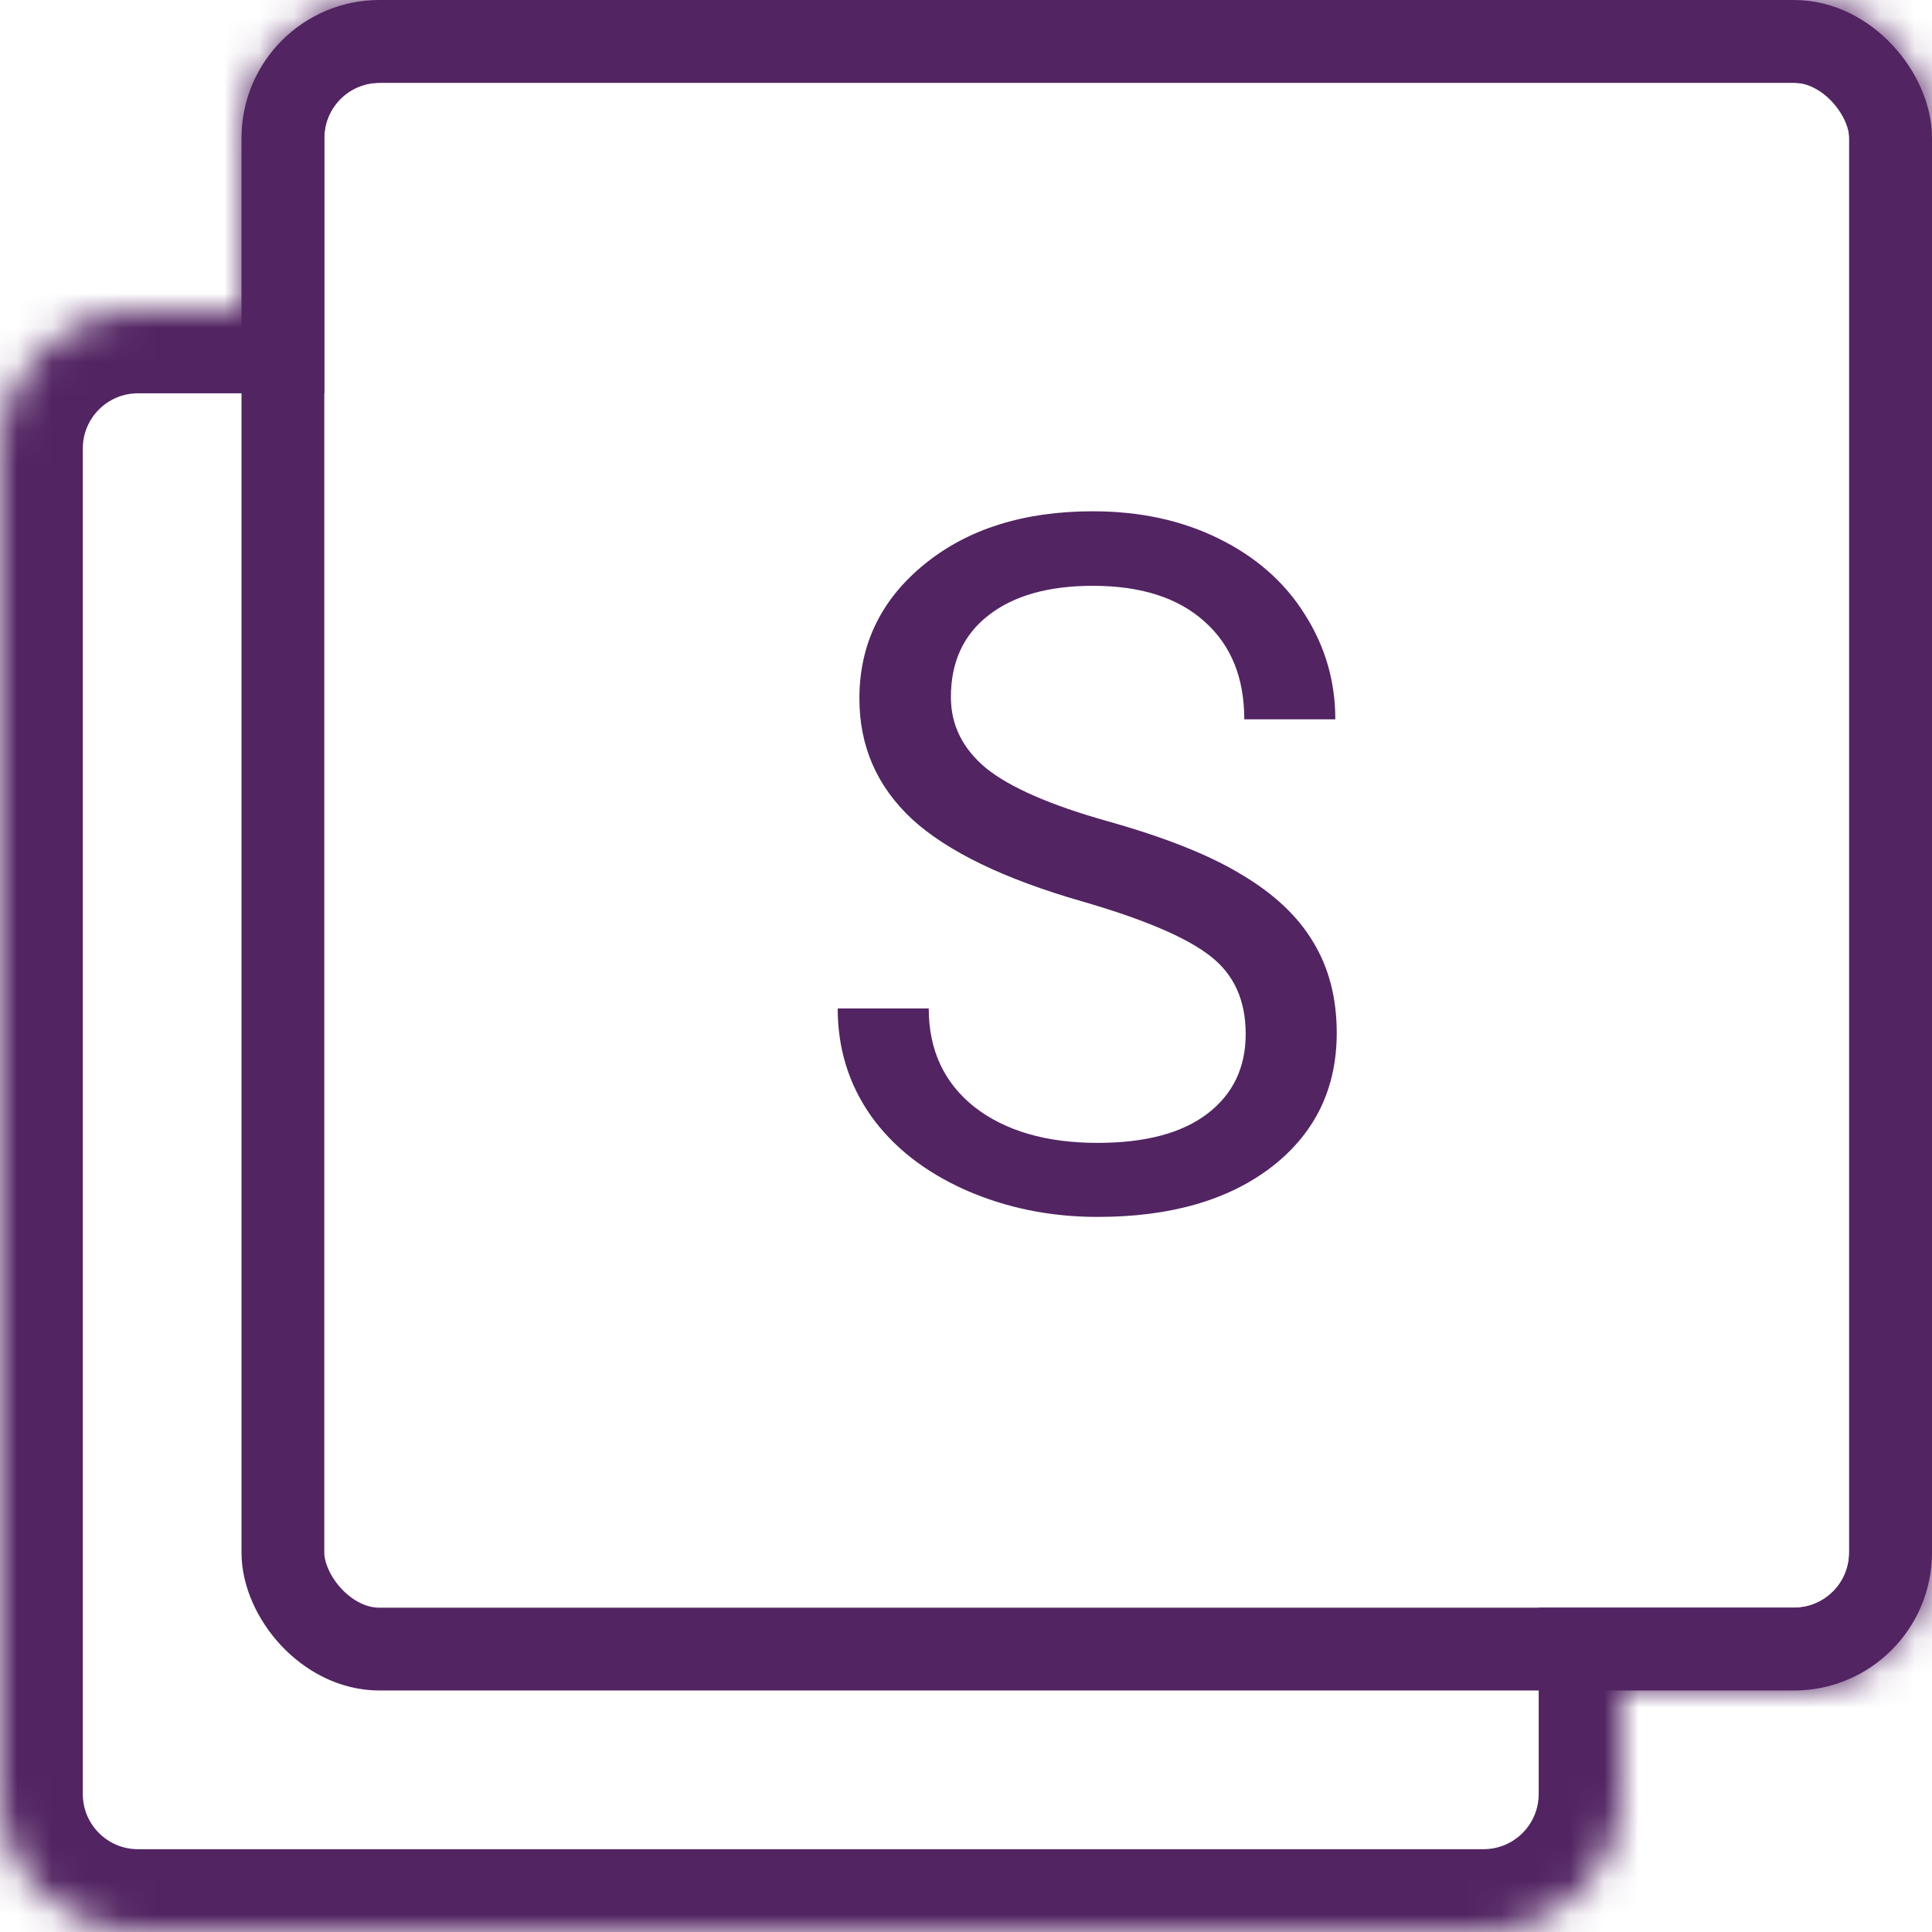 <svg width="56" height="56" viewBox="0 0 56 56" fill="none" xmlns="http://www.w3.org/2000/svg">
<mask id="path-1-inside-1" fill="white">
<path fill-rule="evenodd" clip-rule="evenodd" d="M11 0C8.791 0 7 1.791 7 4V9H4C1.791 9 0 10.791 0 13V52C0 54.209 1.791 56 4 56H43C45.209 56 47 54.209 47 52V49H52C54.209 49 56 47.209 56 45V4C56 1.791 54.209 0 52 0H11Z"/>
</mask>
<path d="M7 9V11.4H9.4V9H7ZM47 49V46.6H44.6V49H47ZM9.4 4C9.4 3.116 10.116 2.4 11 2.4V-2.4C7.465 -2.4 4.6 0.465 4.6 4H9.4ZM9.4 9V4H4.6V9H9.4ZM4 11.4H7V6.6H4V11.4ZM2.4 13C2.4 12.116 3.116 11.4 4 11.4V6.6C0.465 6.6 -2.4 9.465 -2.4 13H2.4ZM2.4 52V13H-2.4V52H2.4ZM4 53.6C3.116 53.6 2.4 52.884 2.4 52H-2.4C-2.4 55.535 0.465 58.4 4 58.4V53.6ZM43 53.6H4V58.4H43V53.6ZM44.6 52C44.6 52.884 43.884 53.6 43 53.6V58.4C46.535 58.4 49.4 55.535 49.4 52H44.6ZM44.6 49V52H49.4V49H44.6ZM52 46.6H47V51.4H52V46.6ZM53.6 45C53.6 45.884 52.884 46.6 52 46.6V51.4C55.535 51.4 58.4 48.535 58.4 45H53.6ZM53.6 4V45H58.4V4H53.6ZM52 2.4C52.884 2.4 53.6 3.116 53.6 4H58.4C58.4 0.465 55.535 -2.4 52 -2.4V2.4ZM11 2.4H52V-2.4H11V2.4Z" fill="#522462" mask="url(#path-1-inside-1)"/>
<rect x="8.2" y="1.2" width="46.6" height="46.6" rx="2.8" stroke="#522462" stroke-width="2.4"/>
<path d="M31.363 26.127C29.112 25.48 27.471 24.687 26.441 23.748C25.421 22.8 24.91 21.634 24.91 20.248C24.91 18.68 25.535 17.386 26.783 16.365C28.041 15.335 29.672 14.82 31.678 14.82C33.045 14.82 34.262 15.085 35.328 15.613C36.404 16.142 37.233 16.871 37.816 17.801C38.409 18.73 38.705 19.747 38.705 20.85H36.066C36.066 19.646 35.684 18.703 34.918 18.02C34.152 17.327 33.072 16.98 31.678 16.98C30.384 16.98 29.372 17.268 28.643 17.842C27.922 18.407 27.562 19.195 27.562 20.207C27.562 21.018 27.904 21.706 28.588 22.271C29.281 22.828 30.452 23.338 32.102 23.803C33.76 24.268 35.055 24.783 35.984 25.348C36.923 25.904 37.616 26.555 38.062 27.303C38.518 28.05 38.746 28.93 38.746 29.941C38.746 31.555 38.117 32.849 36.859 33.824C35.602 34.79 33.92 35.273 31.814 35.273C30.447 35.273 29.171 35.014 27.986 34.494C26.801 33.965 25.885 33.245 25.238 32.334C24.6 31.422 24.281 30.388 24.281 29.23H26.92C26.92 30.434 27.362 31.386 28.246 32.088C29.139 32.781 30.329 33.127 31.814 33.127C33.2 33.127 34.262 32.844 35 32.279C35.738 31.714 36.107 30.944 36.107 29.969C36.107 28.994 35.766 28.241 35.082 27.713C34.398 27.175 33.159 26.646 31.363 26.127Z" fill="#522462"/>
</svg>
